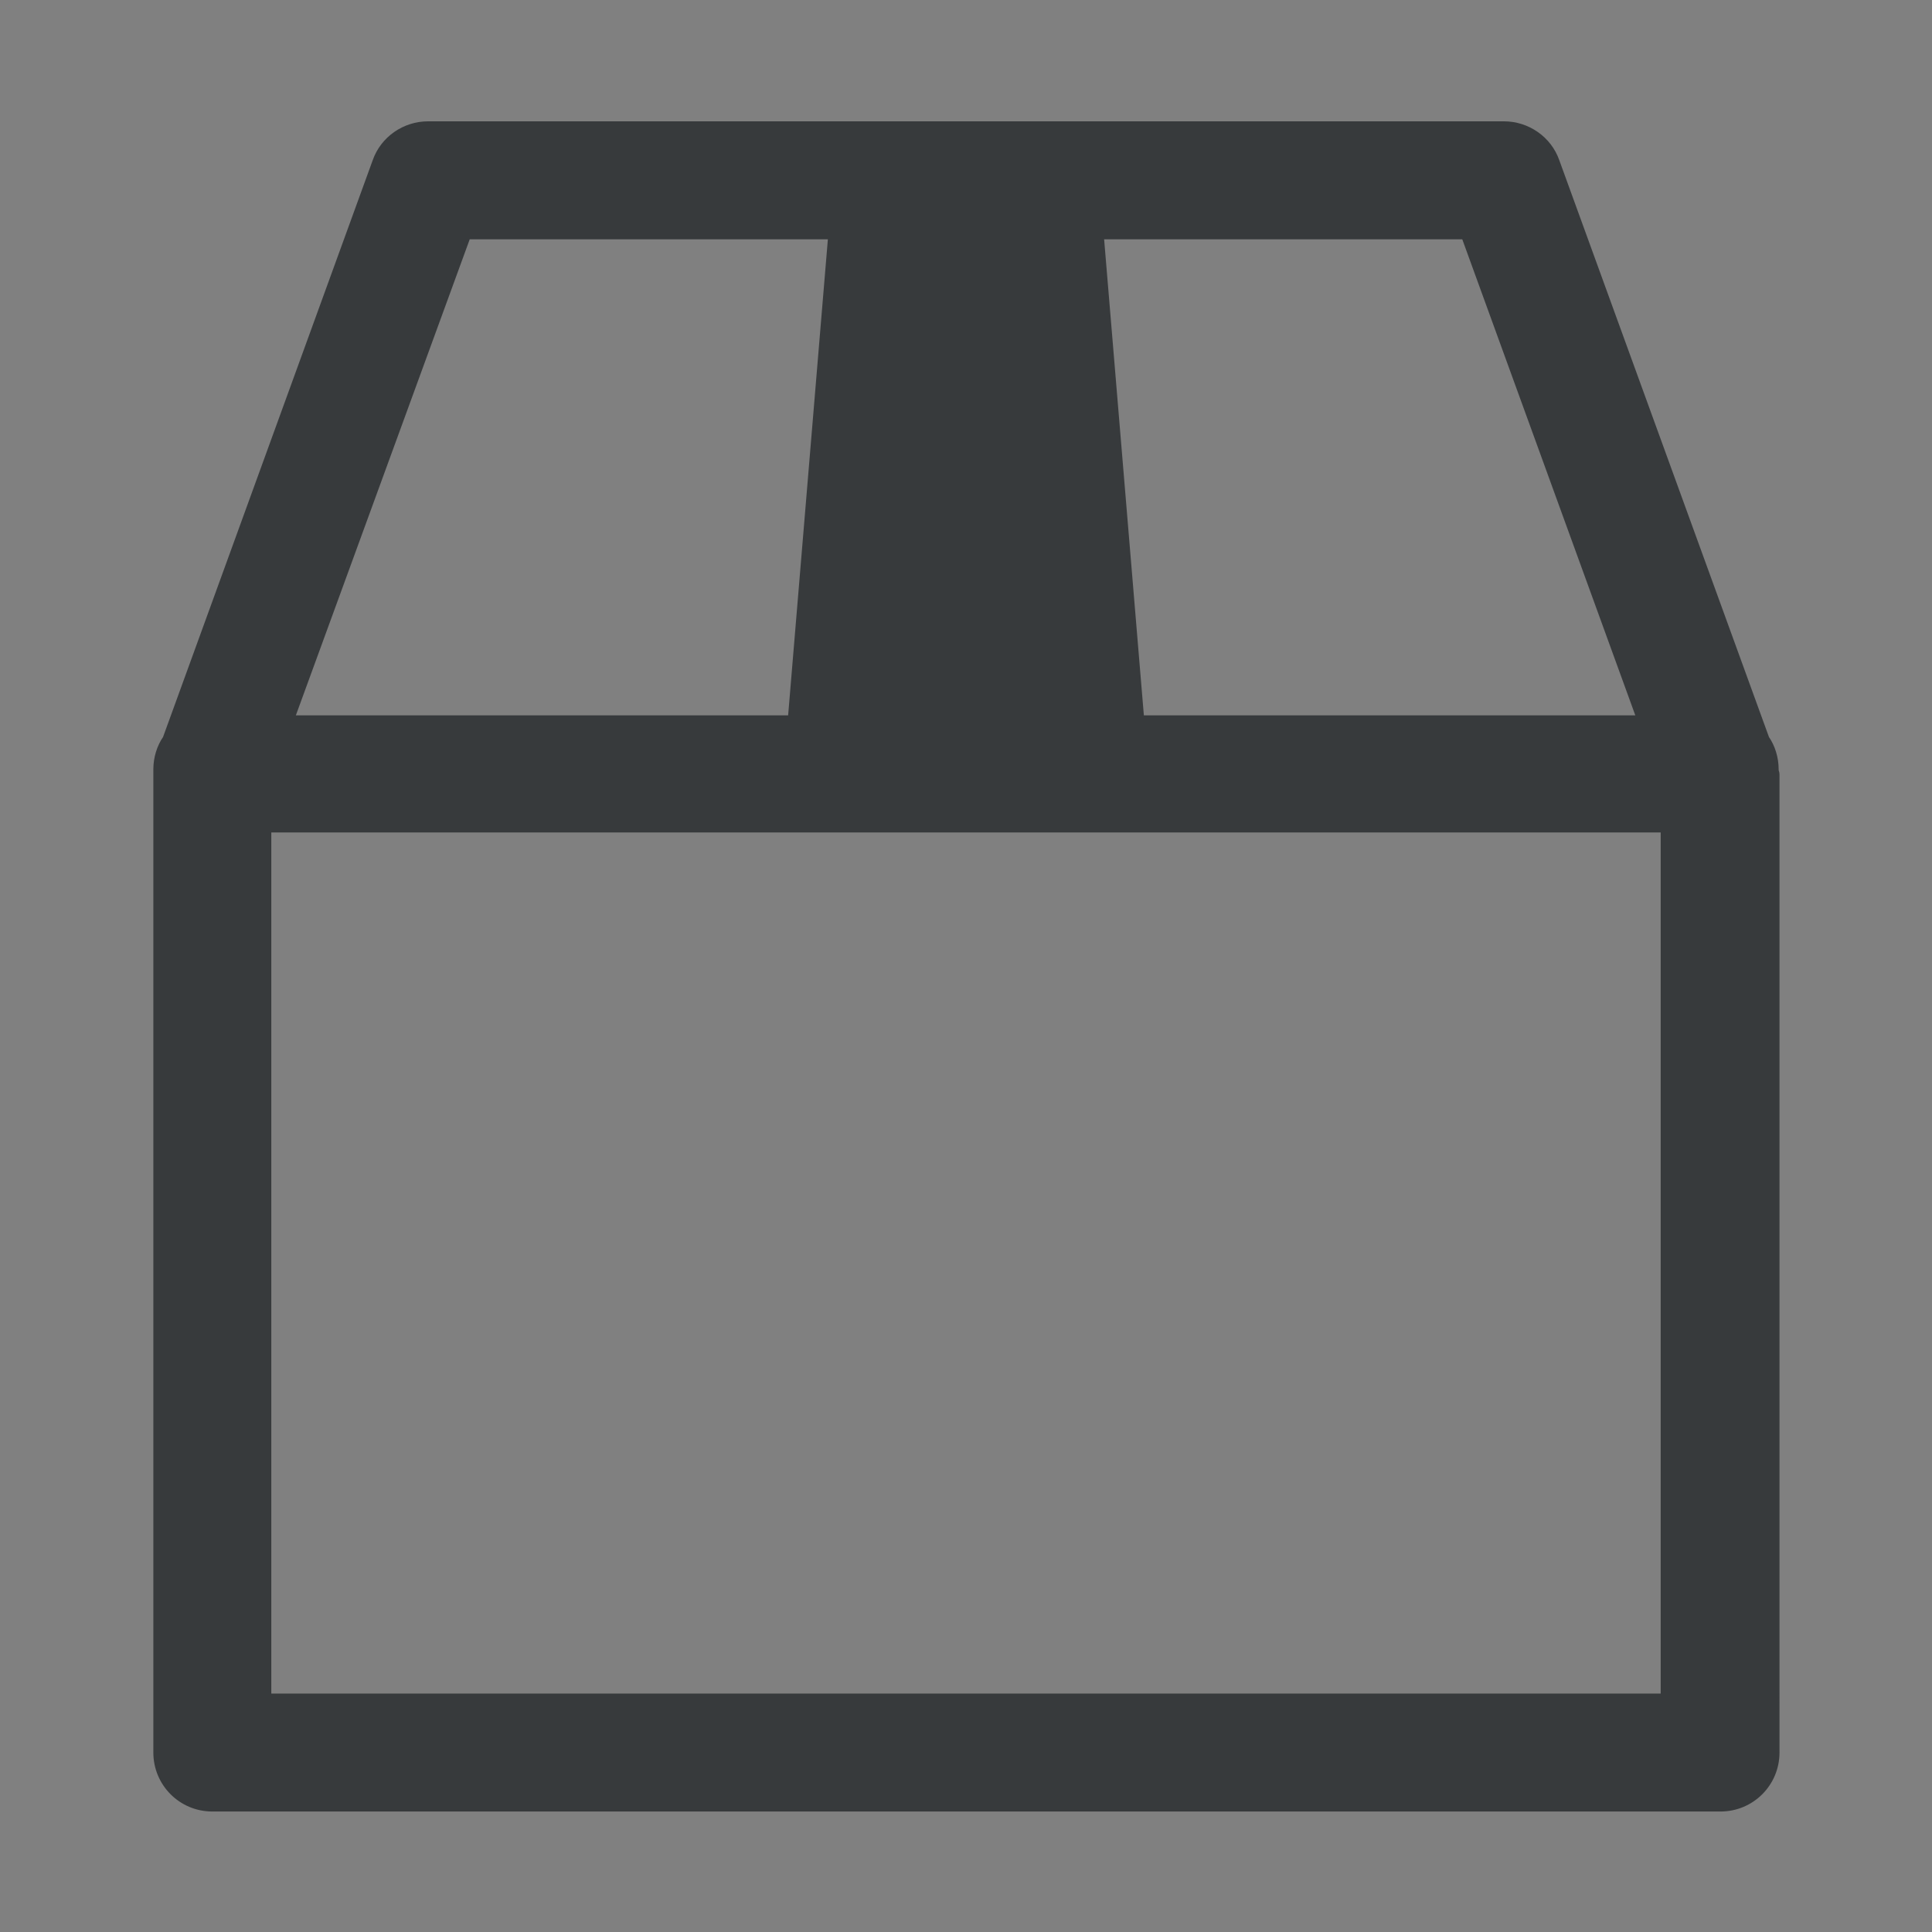 <?xml version="1.0" encoding="UTF-8" standalone="no"?>
<!-- Generator: Adobe Illustrator 21.1.0, SVG Export Plug-In . SVG Version: 6.00 Build 0)  -->

<svg
   xmlns:dc="http://purl.org/dc/elements/1.1/"
   xmlns:cc="http://creativecommons.org/ns#"
   xmlns:rdf="http://www.w3.org/1999/02/22-rdf-syntax-ns#"
   xmlns:svg="http://www.w3.org/2000/svg"
   xmlns="http://www.w3.org/2000/svg"
   xmlns:sodipodi="http://sodipodi.sourceforge.net/DTD/sodipodi-0.dtd"
   xmlns:inkscape="http://www.inkscape.org/namespaces/inkscape"
   version="1.1"
   x="0px"
   y="0px"
   viewBox="0 0 229.3 229.3"
   style="enable-background:new 0 0 229.3 229.3;"
   xml:space="preserve"
   id="svg198"
   sodipodi:docname="imballo.svg"
   inkscape:version="0.92.3 (3ce5693, 2018-03-11)"><rect x="0" y="0" width="229.3" height="229.3" fill="#808080" stroke="none"/><defs
   id="defs202" /><sodipodi:namedview
   pagecolor="#ffffff"
   bordercolor="#666666"
   borderopacity="1"
   objecttolerance="10"
   gridtolerance="10"
   guidetolerance="10"
   inkscape:pageopacity="0"
   inkscape:pageshadow="2"
   inkscape:window-width="1863"
   inkscape:window-height="1056"
   id="namedview200"
   showgrid="false"
   inkscape:zoom="1.0292193"
   inkscape:cx="345.89322"
   inkscape:cy="-1.9432204"
   inkscape:window-x="57"
   inkscape:window-y="24"
   inkscape:window-maximized="1"
   inkscape:current-layer="Layer_1" />
<style
   type="text/css"
   id="style2">
	.st0{fill:#FFFFFF;}
	.st1{fill:#414042;}
	.st2{fill:#F1F2F2;}
</style>
<g
   id="BG">
	<rect
   x="764"
   y="-452.7"
   class="st0"
   width="1417.3"
   height="1417.3"
   id="rect4" />
</g>
<g
   id="Layer_1">
	<g
   id="g15">
		<rect
   x="930.4"
   y="427.4"
   class="st0"
   width="149.3"
   height="76.7"
   id="rect7" />
		<path
   class="st1"
   d="M1094.8,415.8l-10.1-16.6l-0.8-1.3l-1.3-2.2l-0.8-1.3l-6.5-10.7l-0.8-1.3l-0.8-1.3l-9.4-15.5l-0.6-0.9H946.4    l-0.6,0.9l-9.4,15.5l-0.8,1.3l-0.8,1.3l-6.5,10.7l-0.8,1.3l-1.3,2.2l-0.8,1.3l-10.1,16.6l-0.3,0.5v103.2h180V416.3L1094.8,415.8z     M937.3,383.5l0.8-1.3h15l3.5-5.8h96.9l3.5,5.8h15l0.8,1.3l0.8,1.3H936.5L937.3,383.5z M1079.8,504.2H930.4v-76.7h149.3V504.2z     M1068,400.2l7.2,11.9H935l7.2-11.9h-15.1l0.8-1.3l1.3-2.1H1081l1.3,2.1l0.8,1.3H1068z"
   id="path9" />
		<polygon
   class="st0"
   points="1073.7,384.8 936.5,384.8 937.3,383.5 938.1,382.2 953.1,382.2 956.6,376.4 1053.6,376.4     1057.1,382.2 1072.1,382.2 1072.9,383.5   "
   id="polygon11" />
		<polygon
   class="st0"
   points="1068,400.2 1075.2,412.1 935,412.1 942.2,400.2 927.1,400.2 927.9,398.9 929.2,396.8 1081,396.8     1082.3,398.9 1083.1,400.2   "
   id="polygon13" />
	</g>
	<g
   id="g27">
		<polygon
   class="st1"
   points="2006.7,-120.7 2061.7,-167.9 2061.7,-243 2006.7,-195.8   "
   id="polygon17" />
		<rect
   x="1876.7"
   y="-194.9"
   class="st1"
   width="124"
   height="77"
   id="rect19" />
		<polygon
   class="st1"
   points="1933.1,-286.8 1875.6,-237.4 2004.5,-237.4 2062.1,-286.8   "
   id="polygon21" />
		<polygon
   class="st1"
   points="2008.3,-204 2066.6,-254.1 2066.6,-283.5 2008.3,-233.4   "
   id="polygon23" />
		<rect
   x="1871.9"
   y="-231.9"
   class="st1"
   width="130.9"
   height="30.5"
   id="rect25" />
	</g>
	<g
   id="g45">
		<rect
   x="1563.9"
   y="427.4"
   class="st0"
   width="149.3"
   height="76.7"
   id="rect29" />
		<polygon
   class="st0"
   points="1568.5,412.1 1708.7,412.1 1701.5,400.2 1716.6,400.2 1715.8,398.9 1714.5,396.8 1562.7,396.8     1561.4,398.9 1560.6,400.2 1575.7,400.2   "
   id="polygon31" />
		<path
   class="st1"
   d="M1718.3,399.2l-0.8-1.3l-1.3-2.1l-0.8-1.3l-6.5-10.7l-0.8-1.3l-0.8-1.3l-9.4-15.5l-0.6-0.9h-1.1H1581h-1.1    l-0.6,0.9l-9.4,15.5l-0.8,1.3l-0.8,1.3l-6.5,10.7l-0.8,1.3l-1.3,2.2l-0.8,1.3l-10.1,16.6l-0.3,0.5v0.5v100.7v2h2h176.1h2v-2V416.8    v-0.5l-0.3-0.5L1718.3,399.2z M1570.8,383.5l0.8-1.3h15l3.5-5.8h96.9l3.5,5.8h15l0.8,1.3l0.8,1.3H1570L1570.8,383.5z     M1561.4,398.9l1.3-2.2h151.8l1.3,2.2l0.8,1.3h-15.1l7.2,11.9h-140.3l7.2-11.9h-15.1L1561.4,398.9z M1563.9,504.2v-76.7h149.3    v76.7H1563.9z"
   id="path33" />
		<polygon
   class="st0"
   points="1706.4,383.5 1705.6,382.2 1690.6,382.2 1687.1,376.4 1590.1,376.4 1586.6,382.2 1571.6,382.2     1570.8,383.5 1570,384.8 1707.2,384.8   "
   id="polygon35" />
		<g
   id="g43">
			<path
   class="st1"
   d="M1660.1,452.3c-0.6-0.6-1.7-0.6-2.3,0l-12.8,12.8c-0.6,0.6-0.4,1.1,0.5,1.1h7.4v21.1h12.1v-21.1h7.4     c0.9,0,1.1-0.5,0.5-1.1L1660.1,452.3z"
   id="path37" />
			<path
   class="st1"
   d="M1705.7,465.1l-12.8-12.8c-0.6-0.6-1.7-0.6-2.3,0l-12.8,12.8c-0.6,0.6-0.4,1.1,0.5,1.1h7.4v21.1h12.1v-21.1     h7.4C1706.1,466.3,1706.3,465.7,1705.7,465.1z"
   id="path39" />
			<rect
   x="1643.4"
   y="492.7"
   class="st1"
   width="63.4"
   height="5.7"
   id="rect41" />
		</g>
	</g>
	<g
   id="g57">
		<rect
   x="1894.6"
   y="427.4"
   class="st0"
   width="149.3"
   height="76.7"
   id="rect47" />
		<path
   class="st1"
   d="M2059,415.8l-10.1-16.6l-0.8-1.3l-1.3-2.1l-0.8-1.3l-6.5-10.7l-0.8-1.3l-0.8-1.3l-9.4-15.5l-0.6-0.9h-1.1    h-115.3h-1.1l-0.6,0.9l-9.4,15.5l-0.8,1.3l-0.8,1.3l-6.5,10.7l-0.8,1.3l-1.3,2.2l-0.8,1.3l-10.1,16.6l-0.3,0.5v0.5v100.7v2h2    h176.1h2v-2V416.8v-0.5L2059,415.8z M1901.4,383.5l0.8-1.3h15l3.5-5.8h96.9l3.5,5.8h15l0.8,1.3l0.8,1.3h-137.2L1901.4,383.5z     M1893.3,396.8h151.8l1.3,2.2l0.8,1.3h-15.1l7.2,11.9h-140.3l7.2-11.9h-15.1l0.8-1.3L1893.3,396.8z M1894.6,504.2v-76.7h149.3    v76.7H1894.6z"
   id="path49" />
		<polygon
   class="st0"
   points="1906.3,400.2 1899.1,412.1 2039.4,412.1 2032.2,400.2 2047.2,400.2 2046.4,398.9 2045.1,396.8     1893.3,396.8 1892,398.9 1891.2,400.2   "
   id="polygon51" />
		<polygon
   class="st0"
   points="2037,383.5 2036.3,382.2 2021.2,382.2 2017.7,376.4 1920.8,376.4 1917.2,382.2 1902.2,382.2     1901.4,383.5 1900.6,384.8 2037.8,384.8   "
   id="polygon53" />
		<path
   class="st1"
   d="M2030.8,448.9c0-1.1,0-2.1-0.1-3.1h-9.2l1,4.9l-5.7,5.5l3.6,4.6l-7.9,8.9l3-7.3l-6-4.7l6-6.6l-2.5-5.2h-21.2    c-0.1,1-0.1,2.1-0.1,3.1c0,14.4,4.3,26.2,16.3,28v15.4h-7.9v6h22.5v-6h-7.9V477C2026.5,475.1,2030.8,463.3,2030.8,448.9z"
   id="path55" />
	</g>
	<g
   id="g69">
		<polygon
   class="st0"
   points="1406.8,396.8 1255,396.8 1253.7,398.9 1252.9,400.2 1268,400.2 1260.8,412.1 1401.1,412.1     1393.9,400.2 1408.9,400.2 1408.1,398.9   "
   id="polygon59" />
		<rect
   x="1256.3"
   y="427.4"
   class="st0"
   width="149.3"
   height="76.7"
   id="rect61" />
		<path
   class="st1"
   d="M1410.6,399.2l-0.8-1.3l-1.3-2.1l-0.8-1.3l-6.5-10.7l-0.8-1.3l-0.8-1.3l-9.4-15.5l-0.6-0.9h-1.1h-115.3h-1.1    l-0.6,0.9l-9.4,15.5l-0.8,1.3l-0.8,1.3l-6.5,10.7l-0.8,1.3l-1.3,2.2l-0.8,1.3l-10.1,16.6l-0.3,0.5v0.5v100.7v2h2H1419h2v-2V416.8    v-0.5l-0.3-0.5L1410.6,399.2z M1263.1,383.5l0.8-1.3h15l3.5-5.8h96.9l3.5,5.8h15l0.8,1.3l0.8,1.3h-137.2L1263.1,383.5z     M1405.6,504.2h-149.3v-76.7h149.3V504.2z M1393.9,400.2l7.2,11.9h-140.3l7.2-11.9h-15.1l0.8-1.3l1.3-2.2h151.8l1.3,2.2l0.8,1.3    H1393.9z"
   id="path63" />
		<polygon
   class="st0"
   points="1398.7,383.5 1398,382.2 1382.9,382.2 1379.4,376.4 1282.5,376.4 1279,382.2 1263.9,382.2     1263.1,383.5 1262.3,384.8 1399.5,384.8   "
   id="polygon65" />
		<path
   class="st1"
   d="M1371.7,445.6v-3.5h-1.9v3.5c-15.2,0.5-27.4,13-27.4,28.3c0-4.4,8.1-4.2,9.5-4.2c1.8,0,8,0.9,9.2,4.2    c1-2.9,4.2-4,7.4-4.2v22.7c0,1-0.8,1.8-1.7,1.8c-0.9,0-1.7-0.8-1.7-1.8c0-1.2-0.9-2.1-2.1-2.1c-1.2,0-2.1,0.9-2.1,2.1    c0,3.3,2.6,6,5.9,6c3.3,0,5.9-2.7,5.9-6v-22.7c3,0.2,7,0.8,7,4.1c0-4.4,7.1-4.2,9.5-4.2c2.2,0,9.5-0.2,9.5,4.2h0.2    C1399,458.5,1386.9,446.1,1371.7,445.6z"
   id="path67" />
	</g>
	<g
   id="g75">
		<path
   class="st1"
   d="M1086.6,680.5H923.6c-3.8,0-6.9,3.1-6.9,6.9v136.7c0,3.8,3.1,6.9,6.9,6.9h162.9c3.8,0,6.9-3.1,6.9-6.9V687.4    C1093.5,683.6,1090.4,680.5,1086.6,680.5z M1079.7,817.2H930.6V694.3h47.8v46l13.4-12.1l13.4,12.1l13.4-12.1l13.4,12.1v-46h47.8    V817.2z"
   id="path71" />
		<polygon
   class="st2"
   points="1079.7,694.3 1079.7,817.2 930.6,817.2 930.6,694.3 978.3,694.3 978.3,740.3 991.7,728.2     1005.1,740.3 1018.5,728.2 1031.9,740.3 1031.9,694.3   "
   id="polygon73" />
	</g>
	<g
   id="g91">
		<g
   id="g81">
			<path
   class="st1"
   d="M1720.1,680.5h-162.9c-3.8,0-6.9,3.1-6.9,6.9v136.7c0,3.8,3.1,6.9,6.9,6.9h162.9c3.8,0,6.9-3.1,6.9-6.9     V687.4C1727,683.6,1723.9,680.5,1720.1,680.5z M1713.2,817.2h-149.1V694.3h47.8v46l13.4-12.1l13.4,12.1l13.4-12.1l13.4,12.1v-46     h47.8V817.2z"
   id="path77" />
			<polygon
   class="st2"
   points="1713.2,694.3 1713.2,817.2 1564.1,817.2 1564.1,694.3 1611.8,694.3 1611.8,740.3 1625.2,728.2      1638.6,740.3 1652,728.2 1665.4,740.3 1665.4,694.3    "
   id="polygon79" />
		</g>
		<g
   id="g89">
			<path
   class="st1"
   d="M1660.7,765.3c-0.6-0.6-1.6-0.6-2.1,0l-12,12c-0.6,0.6-0.4,1.1,0.4,1.1h7v19.9h11.4v-19.9h7     c0.8,0,1-0.5,0.4-1.1L1660.7,765.3z"
   id="path83" />
			<path
   class="st1"
   d="M1703.6,777.3l-12-12c-0.6-0.6-1.6-0.6-2.1,0l-12,12c-0.6,0.6-0.4,1.1,0.4,1.1h7v19.9h11.4v-19.9h7     C1704,778.4,1704.2,777.9,1703.6,777.3z"
   id="path85" />
			<rect
   x="1645"
   y="803.3"
   class="st1"
   width="59.6"
   height="5.3"
   id="rect87" />
		</g>
	</g>
	<g
   id="g101">
		<g
   id="g97">
			<path
   class="st1"
   d="M2050.7,680.5h-162.9c-3.8,0-6.9,3.1-6.9,6.9v136.7c0,3.8,3.1,6.9,6.9,6.9h162.9c3.8,0,6.9-3.1,6.9-6.9     V687.4C2057.6,683.6,2054.5,680.5,2050.7,680.5z M2043.8,817.2h-149.1V694.3h47.8v46l13.4-12.1l13.4,12.1l13.4-12.1l13.4,12.1     v-46h47.8V817.2z"
   id="path93" />
			<polygon
   class="st2"
   points="2043.8,694.3 2043.8,817.2 1894.7,817.2 1894.7,694.3 1942.5,694.3 1942.5,740.3 1955.8,728.2      1969.2,740.3 1982.6,728.2 1996,740.3 1996,694.3    "
   id="polygon95" />
		</g>
		<path
   class="st1"
   d="M2032.1,762.1c0-1,0-2-0.1-3h-8.7l0.9,4.6l-5.3,5.2l3.4,4.3l-7.4,8.4l2.8-6.9l-5.6-4.5l5.6-6.2l-2.4-4.9    h-19.9c-0.1,1-0.1,2-0.1,3c0,13.5,4,24.6,15.3,26.4V803h-7.5v5.6h21.2V803h-7.5v-14.5C2028.1,786.8,2032.1,775.6,2032.1,762.1z"
   id="path99" />
	</g>
	<g
   id="g111">
		<g
   id="g107">
			<path
   class="st1"
   d="M1412.4,680.5h-162.9c-3.8,0-6.9,3.1-6.9,6.9v136.7c0,3.8,3.1,6.9,6.9,6.9h162.9c3.8,0,6.9-3.1,6.9-6.9     V687.4C1419.3,683.6,1416.2,680.5,1412.4,680.5z M1405.5,817.2h-149.1V694.3h47.8v46l13.4-12.1l13.4,12.1l13.4-12.1l13.4,12.1     v-46h47.8V817.2z"
   id="path103" />
			<polygon
   class="st2"
   points="1405.5,694.3 1405.5,817.2 1256.4,817.2 1256.4,694.3 1304.2,694.3 1304.2,740.3 1317.5,728.2      1330.9,740.3 1344.3,728.2 1357.7,740.3 1357.7,694.3    "
   id="polygon105" />
		</g>
		<path
   class="st1"
   d="M1369.9,759v-3.2h-1.8v3.2c-14.3,0.5-25.7,12.2-25.8,26.6c0-4.1,7.7-4,9-4c1.6,0,7.6,0.8,8.6,4    c0.9-2.7,3.9-3.8,7-4V803c0,0.9-0.7,1.7-1.6,1.7c-0.9,0-1.6-0.7-1.6-1.7c0-1.1-0.9-2-2-2c-1.1,0-2,0.9-2,2c0,3.1,2.5,5.6,5.5,5.6    c3.1,0,5.5-2.5,5.5-5.6v-21.3c2.8,0.2,6.6,0.8,6.6,3.9c0-4.1,6.7-4,9-4c2,0,9-0.2,9,4h0.2C1395.7,771.2,1384.2,759.4,1369.9,759z"
   id="path109" />
	</g>
	<g
   id="g125">
		<g
   id="g117">
			<polygon
   class="st1"
   points="1589.9,-191.9 1587.4,-191.9 1531.4,-191.6 1531.4,-131.5 1618.2,-117.9 1618.2,-241.3      1591.4,-194.4    "
   id="polygon113" />
			<polygon
   class="st1"
   points="1587.4,-197.6 1618.2,-252.3 1618.2,-252.3 1531.4,-238.7 1512.3,-196.1    "
   id="polygon115" />
		</g>
		<g
   id="g123">
			<polygon
   class="st1"
   points="1658.2,-203.4 1656.4,-205.6 1625.8,-242.6 1625.8,-117.9 1738.3,-126.8 1738.3,-201.6 1661,-203.4         "
   id="polygon119" />
			<polygon
   class="st1"
   points="1764.9,-206.2 1738.3,-243.4 1625.8,-252.3 1661,-209.3    "
   id="polygon121" />
		</g>
	</g>
	<g
   id="g137">
		<polygon
   class="st1"
   points="999.5,-265.4 939.8,-249.7 999.5,-231 999.5,-232.1   "
   id="polygon127" />
		<polygon
   class="st1"
   points="977.7,-179.9 973.7,-181.1 918.9,-198.3 918.9,-143.2 999.5,-117.9 999.5,-166.3 999.5,-215.1     979.9,-183.4   "
   id="polygon129" />
		<polygon
   class="st1"
   points="1006.1,-230.9 1067.8,-246.3 1006.1,-265.4   "
   id="polygon131" />
		<polygon
   class="st1"
   points="1030.6,-189.7 1027.1,-188.8 1025,-191.6 1006.1,-216.5 1006.1,-167.8 1006.1,-117.9 1087.9,-138.4     1087.9,-204   "
   id="polygon133" />
		<polygon
   class="st1"
   points="919,-250.6 918.9,-250.6 894.7,-211.5 975.3,-186.2 999.5,-225.4 999.5,-225.4 919.2,-250.5     929.2,-253 1002.8,-271.2 1077.4,-248.7 1087.5,-245.7 1006.1,-225.4 1029.3,-194.9 1111.1,-215.4 1087.9,-245.8 1087.8,-245.8     1091.8,-249.6 1115.5,-272.8 1029.6,-298.3 1002.4,-271.8 979.7,-301.7 895.9,-280.9 915.4,-255.3   "
   id="polygon135" />
	</g>
	<g
   id="g157">
		<polygon
   class="st0"
   points="1281.2,-260.8 1272.5,-258.5 1323.5,-242.5 1323.5,-271.2   "
   id="polygon139" />
		<path
   class="st0"
   d="M1306.5-190.1l-2.2,3.5l-4-1.3c-0.5-0.1-1-0.1-1.4-0.3l-52.4-16.4v51.1l77,24.1v-87.9l-16.1,26    C1307.2-190.8,1306.9-190.5,1306.5-190.1z"
   id="path141" />
		<polygon
   class="st0"
   points="1333.8,-242.3 1385.6,-255.2 1333.8,-270.8   "
   id="polygon143" />
		<path
   class="st0"
   d="M1355.4-196.4l-3.2,0.8l-2-2.6c-0.4-0.3-0.7-0.7-1-1.1l-15.5-20.3v90.5l78.2-19.5v-61.7l-55,13.8    C1356.4-196.5,1355.9-196.5,1355.4-196.4z"
   id="path145" />
		<polygon
   class="st0"
   points="1331.4,-281.2 1413,-256.6 1437.8,-280.8 1355.9,-305.2   "
   id="polygon147" />
		<polygon
   class="st0"
   points="1322.5,-233.2 1245.5,-257.3 1223.3,-221.4 1300.3,-197.3   "
   id="polygon149" />
		<polygon
   class="st0"
   points="1325.5,-281.2 1304.8,-308.5 1224.9,-288.7 1245.6,-261.4   "
   id="polygon151" />
		<polygon
   class="st0"
   points="1335.1,-233.1 1355.8,-205.9 1433.8,-225.3 1413,-252.6   "
   id="polygon153" />
		<path
   class="st1"
   d="M1448.5-283.4c-0.6-2.5-2.6-4.6-5-5.3l-86-25.6c-0.7-0.2-1.4-0.3-2.1-0.3c-1.9,0-3.8,0.7-5.1,2.1l-21.2,20.7    l-17.7-23.3c-1.7-2.3-4.8-3.4-7.6-2.7L1220-297c-2.4,0.6-4.3,2.4-5.2,4.7c-0.8,2.3-0.4,4.9,1.1,6.9l20,26.2l-21.6,34.9    c-1.2,1.9-1.4,4.3-0.6,6.4c0.8,2.1,2.5,3.8,4.7,4.5l19,6c0,0.1,0,0.1,0,0.2v55.1c0,3.2,2.1,6.1,5.2,7l86.1,27.1l86.9-22.2    c3.3-0.8,5.6-3.8,5.6-7.1v-65.4l17.6-4.4c2.4-0.6,4.3-2.4,5.2-4.7c0.8-2.3,0.4-4.9-1.1-6.9l-19.3-25.3l23-22.4    C1448.4-278.2,1449.1-280.9,1448.5-283.4z M1333.8-242.3v-28.5l51.8,15.6L1333.8-242.3z M1411.9-148.7l-78.2,19.5v-90.5l15.5,20.3    c0.3,0.4,0.6,0.8,1,1.1l2,2.6l3.2-0.8c0.5,0,1-0.1,1.4-0.2l55-13.8V-148.7z M1355.8-205.9l-20.8-27.3l78-19.5l20.8,27.3    L1355.8-205.9z M1413-256.6l-81.6-24.6l24.5-24l81.9,24.4L1413-256.6z M1304.8-308.5l20.8,27.3l-79.9,19.8l-20.8-27.3    L1304.8-308.5z M1272.5-258.5l8.7-2.3l42.3-10.5v28.7L1272.5-258.5z M1245.5-257.3l77,24.1l-22.2,35.9l-77-24.1L1245.5-257.3z     M1323.5-129.3l-77-24.1v-51.1l52.4,16.4c0.4,0.1,0.9,0.2,1.4,0.3l4,1.3l2.2-3.5c0.3-0.4,0.6-0.7,0.9-1.1l16.1-26V-129.3z"
   id="path155" />
	</g>
	<g
   id="g169">
		<polygon
   class="st2"
   points="1933,102.7 1873.6,61.1 1873.6,148.6 1933,190.2   "
   id="polygon159" />
		<polygon
   class="st2"
   points="1940.1,94.7 1978.3,94.7 1922.2,56.3 1885,56.3   "
   id="polygon161" />
		<polygon
   class="st2"
   points="1958.8,56.3 2014.9,94.7 2053.2,94.7 1997.1,56.3   "
   id="polygon163" />
		<path
   class="st1"
   d="M2075.3,100c0-1.8-0.9-3.4-2.3-4.3c0,0,0,0,0,0c-0.1-0.1-0.1-0.1-0.2-0.2l-71.1-48.7c-0.9-0.6-1.9-0.9-3-0.9    h-130.3c-0.1,0-0.1,0-0.2,0c-0.2,0-0.3,0-0.5,0c-0.1,0-0.2,0-0.3,0c-0.2,0-0.3,0.1-0.5,0.1c-0.1,0-0.2,0-0.3,0.1    c-0.2,0.1-0.4,0.2-0.6,0.2c0,0-0.1,0-0.1,0.1c0,0,0,0,0,0c-0.2,0.1-0.4,0.3-0.6,0.4c-0.1,0-0.1,0.1-0.2,0.1    c-0.1,0.1-0.3,0.2-0.4,0.4c-0.1,0.1-0.1,0.1-0.2,0.2c-0.1,0.1-0.2,0.2-0.3,0.4c-0.1,0.1-0.1,0.2-0.2,0.2c-0.1,0.1-0.2,0.3-0.2,0.4    c0,0.1-0.1,0.2-0.1,0.3c-0.1,0.2-0.1,0.3-0.2,0.5c0,0.1-0.1,0.1-0.1,0.2c0,0,0,0,0,0.1c-0.1,0.2-0.1,0.4-0.2,0.7c0,0,0,0.1,0,0.1    c0,0.2-0.1,0.5-0.1,0.7v100.3c0,1.7,0.8,3.3,2.2,4.3l69.9,48.9c0.8,0.5,1.7,0.8,2.6,0.9c0,0,0.1,0,0.1,0c0.1,0,0.2,0,0.3,0    c0,0,0,0,0.1,0c0,0,0.1,0,0.1,0h131.7c2.9,0,5.2-2.3,5.2-5.2v-99.9C2075.3,100.2,2075.3,100.1,2075.3,100z M2014.9,94.7    l-56.1-38.4h38.3l56.1,38.4H2014.9z M1978.3,94.7h-38.2L1885,56.3h37.2L1978.3,94.7z M1873.6,61.1l59.4,41.6v87.5l-59.4-41.6V61.1    z M1943.7,105.2h42.3v31.3l9.8-10.5l8.5,10.5l8.5-10.5l9.8,10.5v-31.3h42.3V195h-121.2V105.2z"
   id="path165" />
		<polygon
   class="st2"
   points="2064.8,105.2 2022.6,105.2 2022.6,136.5 2012.7,125.9 2004.2,136.5 1995.8,125.9 1985.9,136.5     1985.9,105.2 1943.7,105.2 1943.7,195 2064.8,195   "
   id="polygon167" />
	</g>
	<g
   id="g181">
		<rect
   x="1610.7"
   y="108.7"
   class="st2"
   width="126.2"
   height="86.9"
   id="rect171" />
		<polygon
   class="st2"
   points="1550.8,59.1 1569.3,72.1 1687.4,72.1 1668.6,59.1   "
   id="polygon173" />
		<polygon
   class="st2"
   points="1707.3,85.9 1588.9,85.9 1607.4,98.9 1726.1,98.9   "
   id="polygon175" />
		<path
   class="st1"
   d="M1746.8,103.8c0-1.7-0.9-3.2-2.2-4.1c0,0,0,0,0,0c-0.1,0-0.1-0.1-0.2-0.1L1673,50.2c-0.8-0.6-1.8-0.9-2.8-0.9    h-134.9c0,0-0.1,0-0.1,0c-0.2,0-0.3,0-0.5,0c-0.1,0-0.2,0-0.3,0c-0.2,0-0.3,0.1-0.5,0.1c-0.1,0-0.2,0-0.2,0.1    c-0.2,0.1-0.4,0.2-0.6,0.2c0,0-0.1,0-0.1,0c0,0,0,0,0,0c-0.2,0.1-0.4,0.2-0.6,0.4c-0.1,0-0.1,0.1-0.2,0.1    c-0.1,0.1-0.3,0.2-0.4,0.3c-0.1,0.1-0.1,0.1-0.2,0.2c-0.1,0.1-0.2,0.2-0.3,0.3c-0.1,0.1-0.1,0.2-0.2,0.2c-0.1,0.1-0.2,0.3-0.2,0.4    c0,0.1-0.1,0.2-0.1,0.3c-0.1,0.1-0.1,0.3-0.2,0.4c0,0.1-0.1,0.1-0.1,0.2c0,0,0,0,0,0.1c-0.1,0.2-0.1,0.4-0.1,0.6c0,0,0,0.1,0,0.1    c0,0.2-0.1,0.5-0.1,0.7V151c0,1.6,0.8,3.1,2.1,4l70.5,49.6c0,0,0,0,0,0c0.2,0.1,0.4,0.2,0.6,0.3c0,0,0.1,0,0.1,0.1    c0.4,0.2,0.8,0.3,1.3,0.4c0,0,0.1,0,0.1,0c0.2,0,0.4,0.1,0.7,0.1h136.1c2.7,0,4.9-2.2,4.9-4.9v-96.4    C1746.8,104,1746.8,103.9,1746.8,103.8z M1737,195.6h-126.2v-86.9H1737V195.6z M1607.4,98.9l-18.5-13h118.4l18.8,13H1607.4z     M1569.3,72.1l-18.5-13h117.8l18.8,13H1569.3z M1540.2,63.7l20.5,14.4v28.3l5.3-6.2l4.5,13.1l4.5-6.7l5.3,13.6V91.9l20.5,14.4    v84.7l-60.7-42.7V63.7z"
   id="path177" />
		<polygon
   class="st2"
   points="1600.9,106.4 1580.4,91.9 1580.4,120.2 1575.1,106.6 1570.6,113.3 1566,100.2 1560.7,106.4     1560.7,78.1 1540.2,63.7 1540.2,148.4 1600.9,191.1   "
   id="polygon179" />
	</g>
	<g
   id="g193">
		<polygon
   class="st2"
   points="996.1,203 1105.5,170.4 1105.5,78.4 996.1,111   "
   id="polygon183" />
		<path
   class="st1"
   d="M1113.6,67.5c-0.6-0.5-1.4-0.8-2.2-0.9l-89.4-39.7c-1.1-0.5-2.3-0.6-3.5-0.2L898.2,62c0,0-0.1,0-0.1,0    c-0.2,0.1-0.4,0.1-0.5,0.2c0,0-0.1,0-0.1,0.1c-0.2,0.1-0.4,0.2-0.6,0.3c0,0,0,0,0,0c-0.1,0-0.1,0.1-0.2,0.1    c-0.1,0.1-0.3,0.2-0.4,0.3c-0.1,0.1-0.1,0.1-0.2,0.2c-0.1,0.1-0.2,0.2-0.3,0.3c-0.1,0.1-0.1,0.1-0.2,0.2c-0.1,0.1-0.2,0.3-0.3,0.4    c0,0.1-0.1,0.1-0.1,0.2c-0.1,0.2-0.2,0.4-0.3,0.6c0,0,0,0,0,0c-0.1,0.2-0.1,0.4-0.2,0.7c0,0.1,0,0.1,0,0.2c0,0.2-0.1,0.3-0.1,0.5    c0,0,0,0.1,0,0.1c0,0,0,0.1,0,0.1c0,0.1,0,0.1,0,0.2v102.6c0,2,1.2,3.8,3,4.7l91.3,40.3c0.1,0.1,0.3,0.1,0.4,0.2c0,0,0,0,0.1,0    c0.2,0.1,0.5,0.1,0.7,0.2c0.1,0,0.1,0,0.2,0c0.2,0,0.5,0.1,0.7,0.1c0,0,0,0,0,0l0,0c0.1,0,0.1,0,0.2,0c0.2,0,0.4,0,0.6,0    c0.1,0,0.1,0,0.2,0c0.2,0,0.4-0.1,0.5-0.1c0,0,0,0,0,0l119.6-35.6c2.2-0.6,3.6-2.6,3.6-4.9V71.5    C1115.7,69.9,1114.9,68.4,1113.6,67.5z M991.3,101.8l-25.9-11.4l103.4-31.6l26.8,11.9L991.3,101.8z M940,79.1l-17.7-7.8l-7.9-3.5    l105.2-30.9l23.7,10.5L940,79.1z M904.7,74.7L932.6,87v29.9l6.8-7.2l5.9,12.8l5.9-7.7l6.8,13.3V98.2l27.9,12.3V202l-81.2-35.8    V74.7z M1105.5,170.4L996.1,203v-92l109.4-32.6V170.4z"
   id="path185" />
		<polygon
   class="st2"
   points="965.4,90.3 991.3,101.8 1095.6,70.6 1068.8,58.7   "
   id="polygon187" />
		<polygon
   class="st2"
   points="914.4,67.8 922.3,71.3 940,79.1 1043.4,47.4 1019.6,36.9   "
   id="polygon189" />
		<polygon
   class="st2"
   points="985.9,110.5 958,98.2 958,128.1 951.2,114.9 945.3,122.5 939.4,109.7 932.6,116.9 932.6,87     904.7,74.7 904.7,166.2 985.9,202   "
   id="polygon191" />
	</g>
	<path
   d="M210.6,91.4v-0.1c0-1.3-0.4-2.6-1.1-3.6l-24.9-68.5c-0.9-2.6-3.4-4.3-6.1-4.3H50.8c-2.7,0-5.2,1.7-6.1,4.3L19.8,87.7   c-0.7,1-1.1,2.3-1.1,3.6V208c0,3.6,2.9,6.5,6.5,6.5h179c3.6,0,6.5-2.9,6.5-6.5V92.3c0-0.1,0-0.3,0-0.4   C210.7,91.7,210.6,91.6,210.6,91.4z M173.9,27.9l20.9,57.5h-59.5l-4.8-57.5H173.9z M55.4,27.9h43.4l-4.8,57.5H34.4L55.4,27.9z    M197.7,201.5h-166V98.3h49.2h12.2h43.1h12.2h49.2V201.5z"
   id="path195"
   style="fill:#373a3c;stroke:#373a3c;fill-opacity:1;stroke-opacity:1" />
</g>
</svg>
